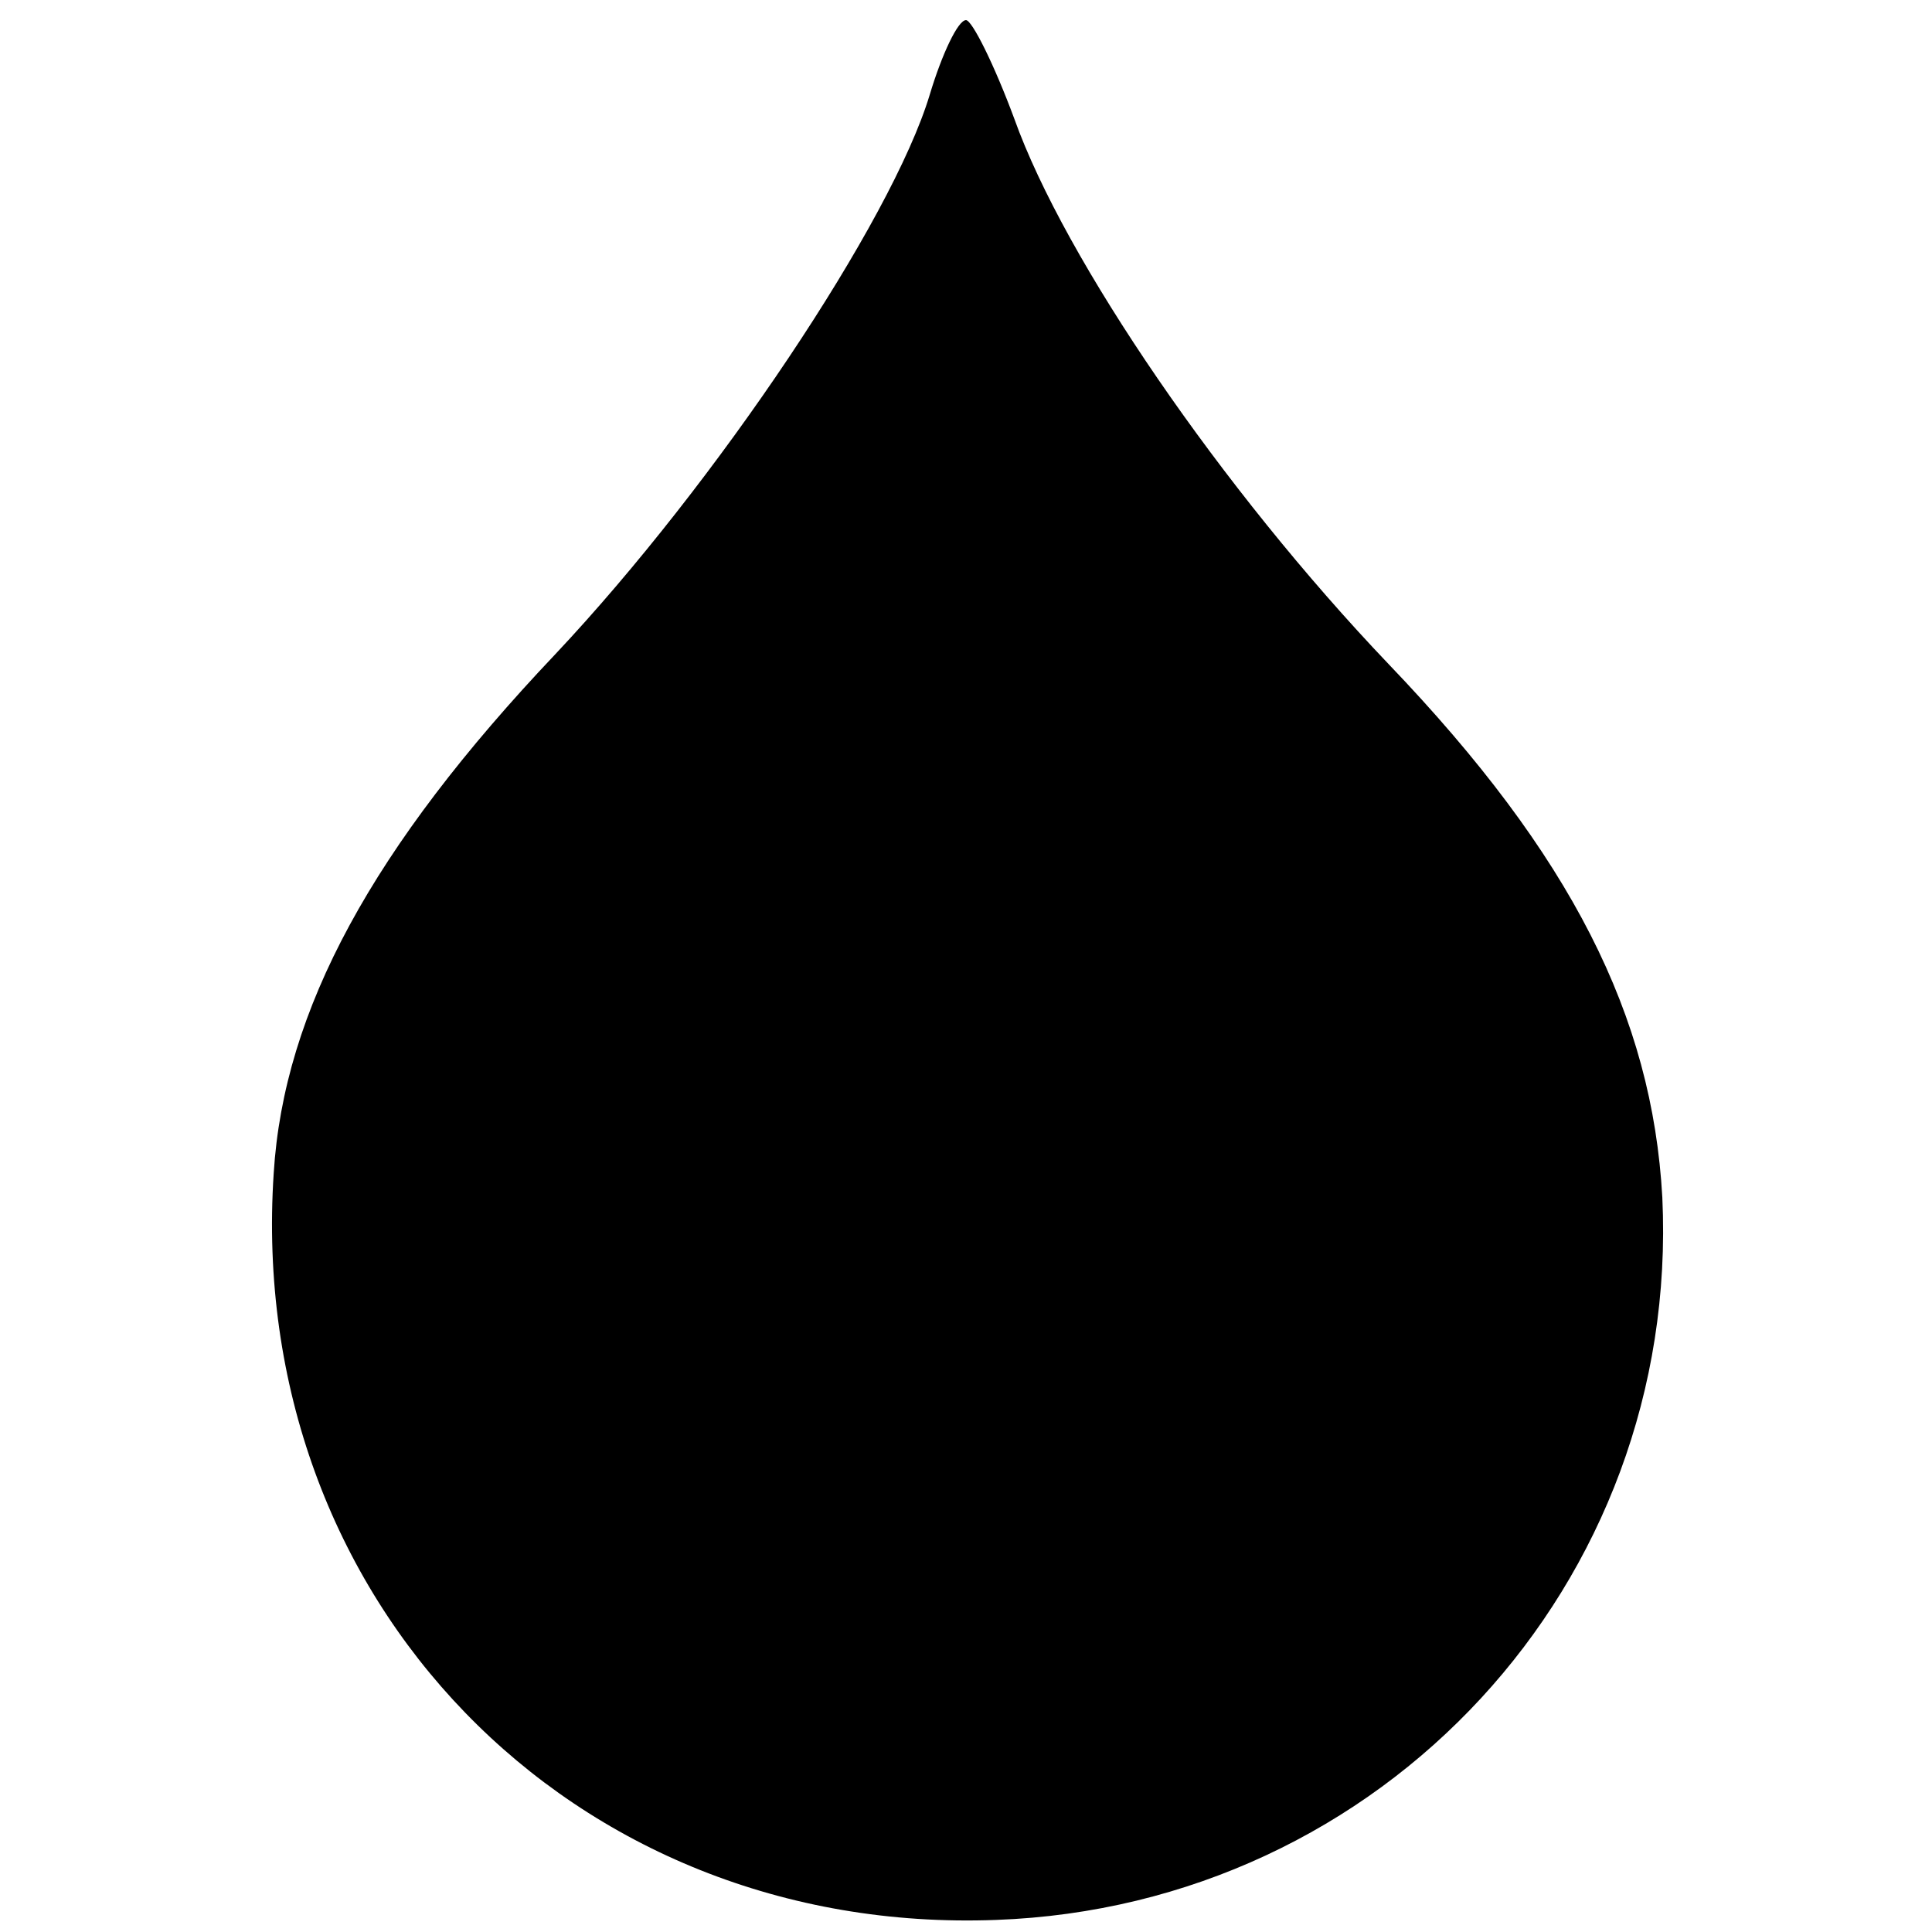 <?xml version="1.0" standalone="no"?>
<!DOCTYPE svg PUBLIC "-//W3C//DTD SVG 20010904//EN"
 "http://www.w3.org/TR/2001/REC-SVG-20010904/DTD/svg10.dtd">
<svg version="1.0" xmlns="http://www.w3.org/2000/svg"
 width="96pt" height="96pt" viewBox="0 0 96 96"
 preserveAspectRatio="xMidYMid meet">
<g transform="translate(0,96) scale(0.1,-0.1)"
fill="#000000" stroke="none">
<path d="M462 913 c-19 -63 -106 -193 -186 -278 -91 -96 -135 -177 -140 -258
-14 -212 148 -379 359 -371 192 7 340 167 331 359 -5 90 -45 170 -136 265 -83
87 -161 201 -186 271 -10 27 -21 49 -24 49 -4 0 -12 -17 -18 -37z"/>
</g>
</svg>
